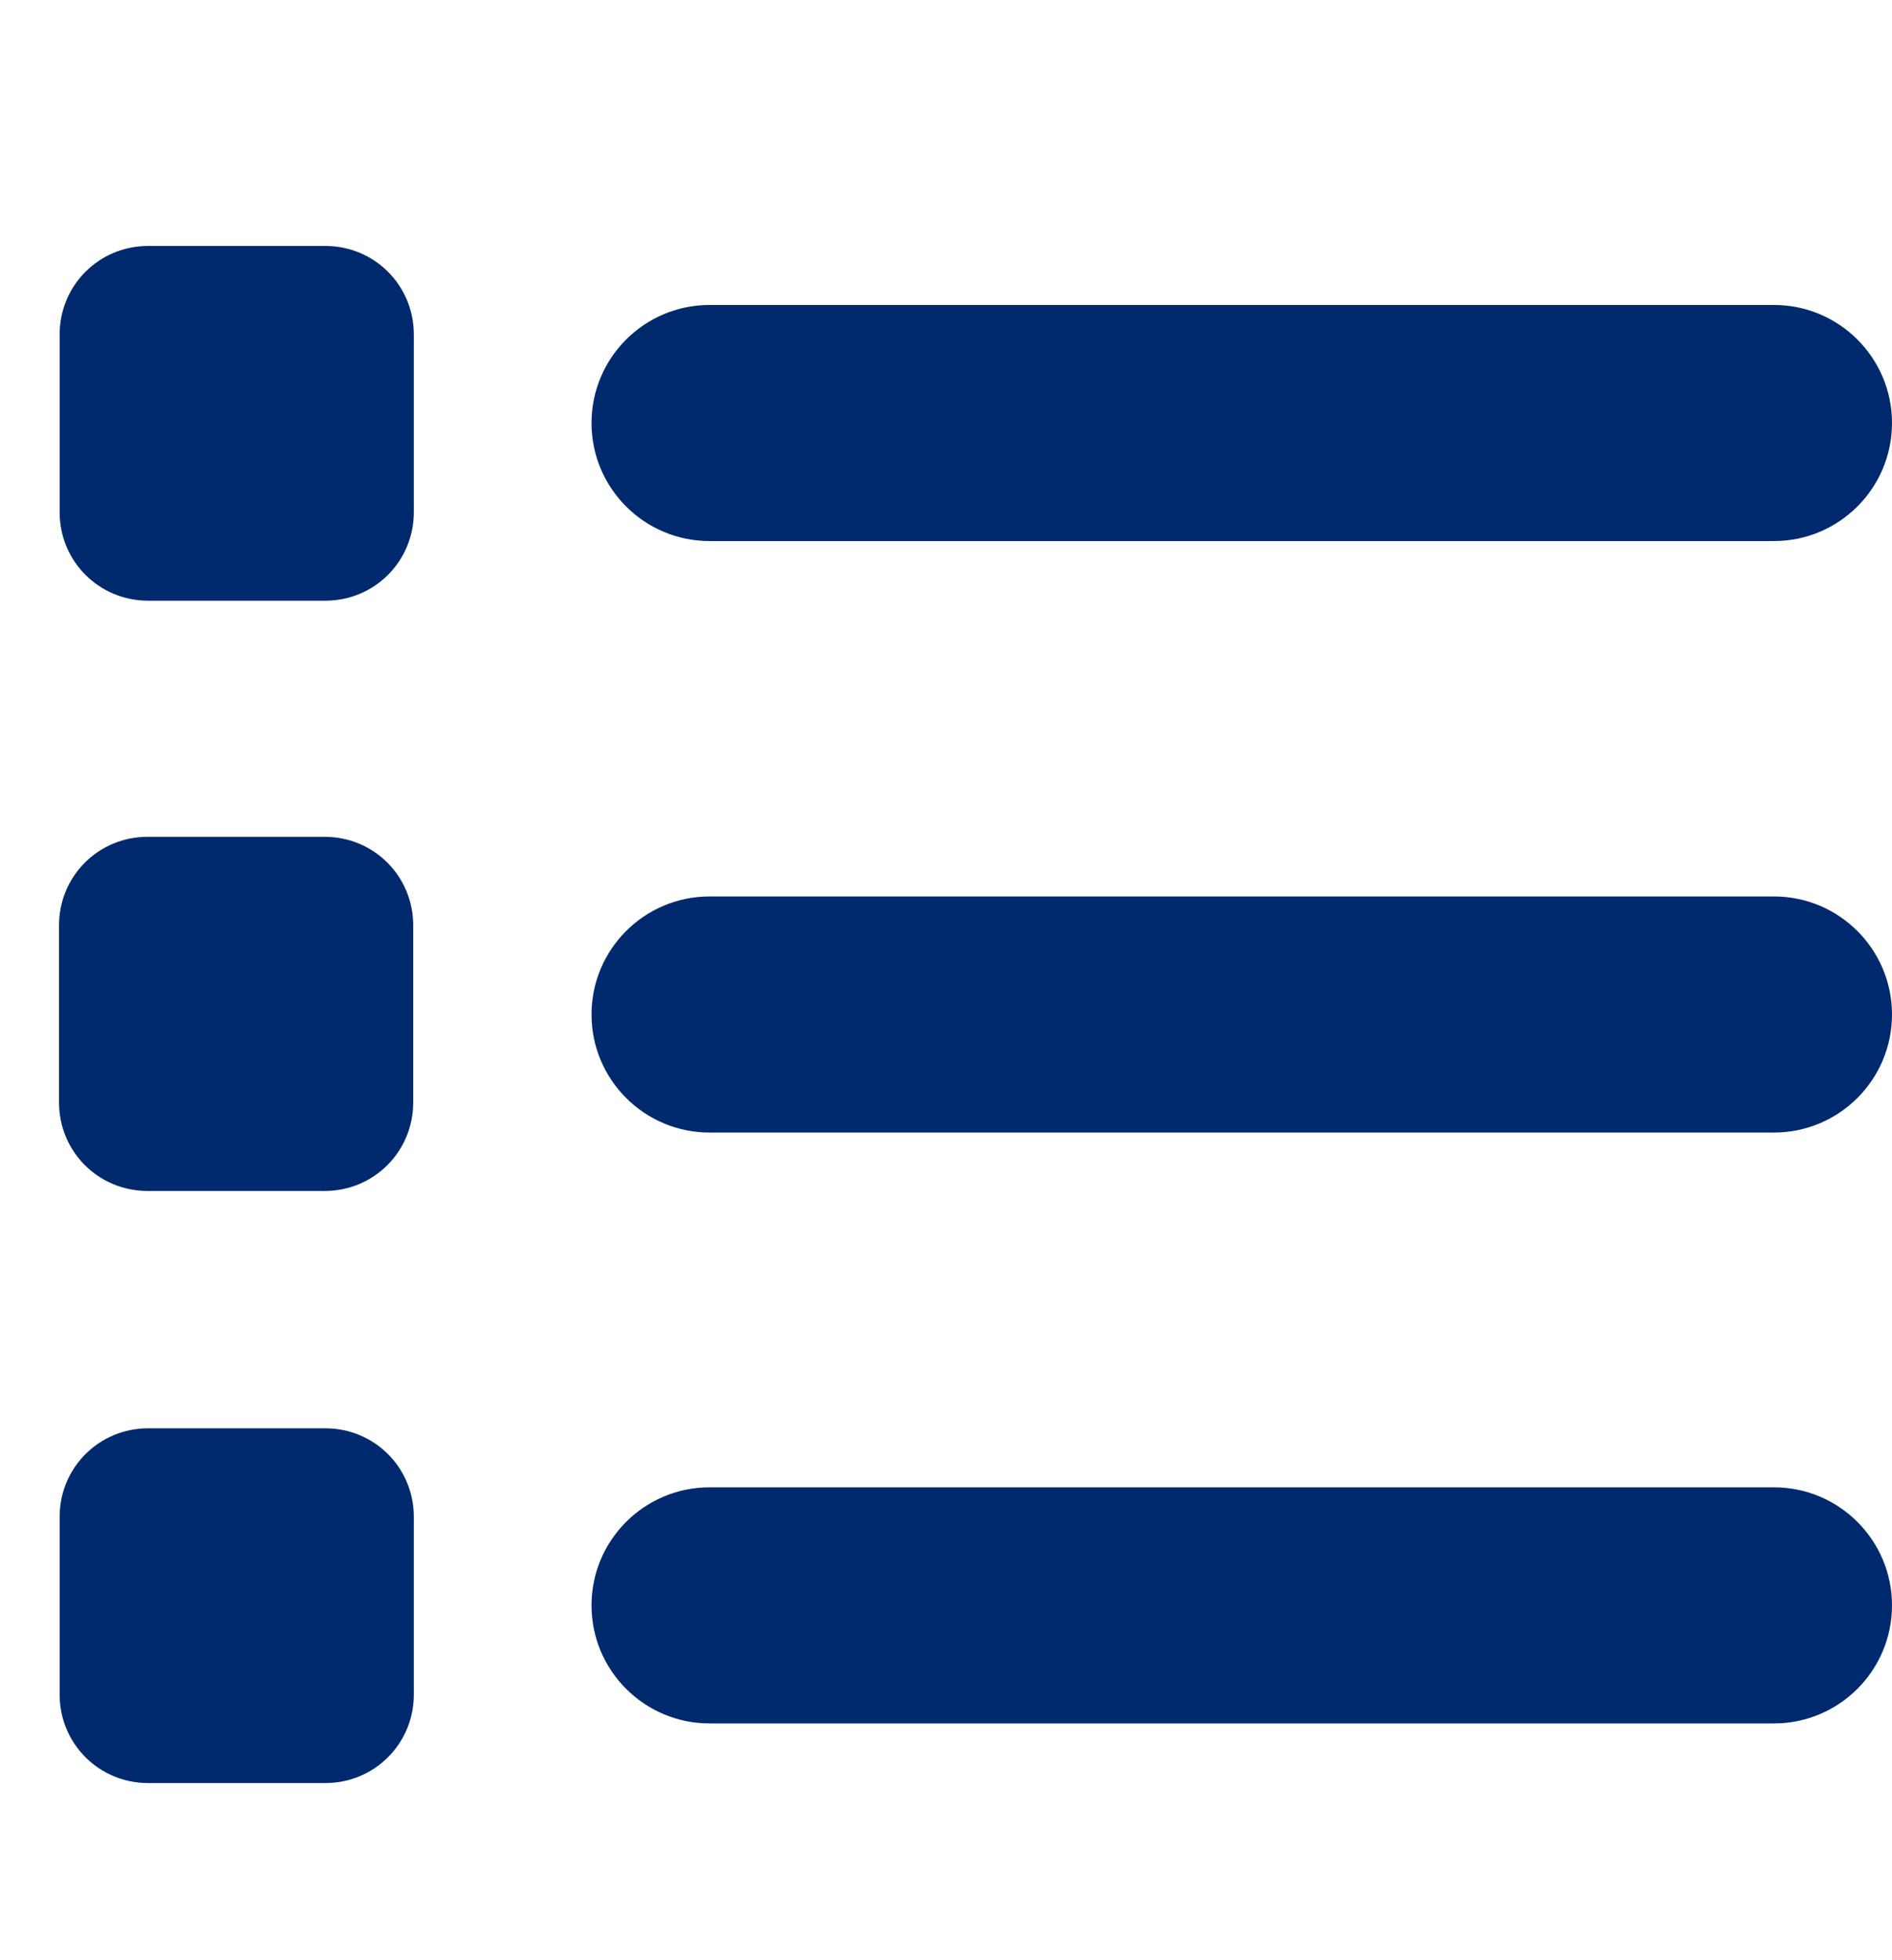 <?xml version="1.0" encoding="UTF-8"?>
<svg id="Capa_1" data-name="Capa 1" xmlns="http://www.w3.org/2000/svg" viewBox="0 0 30.77 31.88">
  <defs>
    <style>
      .cls-1 {
        fill: #002a6d;
      }
    </style>
  </defs>
  <path class="cls-1" d="M5.29,4c.8,0,1.44.64,1.44,1.44v2.89c0,.8-.64,1.44-1.44,1.44h-2.88c-.8,0-1.44-.64-1.44-1.44v-2.89c0-.8.64-1.44,1.44-1.44h2.88ZM2.4,13.61h2.88c.8,0,1.44.64,1.44,1.44v2.88c0,.8-.64,1.44-1.44,1.44h-2.88c-.8,0-1.44-.64-1.44-1.44v-2.88c0-.8.64-1.44,1.44-1.44ZM5.29,23.23c.8,0,1.44.64,1.44,1.44v2.89c0,.8-.64,1.44-1.44,1.44h-2.88c-.8,0-1.44-.64-1.44-1.44v-2.89c0-.8.64-1.44,1.44-1.44h2.88ZM28.85,4.96c1.06,0,1.92.86,1.92,1.92s-.86,1.92-1.92,1.92H11.54c-1.06,0-1.92-.86-1.92-1.92s.86-1.92,1.92-1.92h17.31ZM28.85,14.58c1.06,0,1.92.86,1.92,1.92s-.86,1.92-1.92,1.92H11.54c-1.06,0-1.92-.86-1.92-1.92s.86-1.92,1.92-1.92h17.31ZM28.85,24.19c1.06,0,1.92.86,1.92,1.92s-.86,1.92-1.92,1.92H11.54c-1.06,0-1.92-.86-1.92-1.92s.86-1.92,1.92-1.92h17.31Z"/>
</svg>